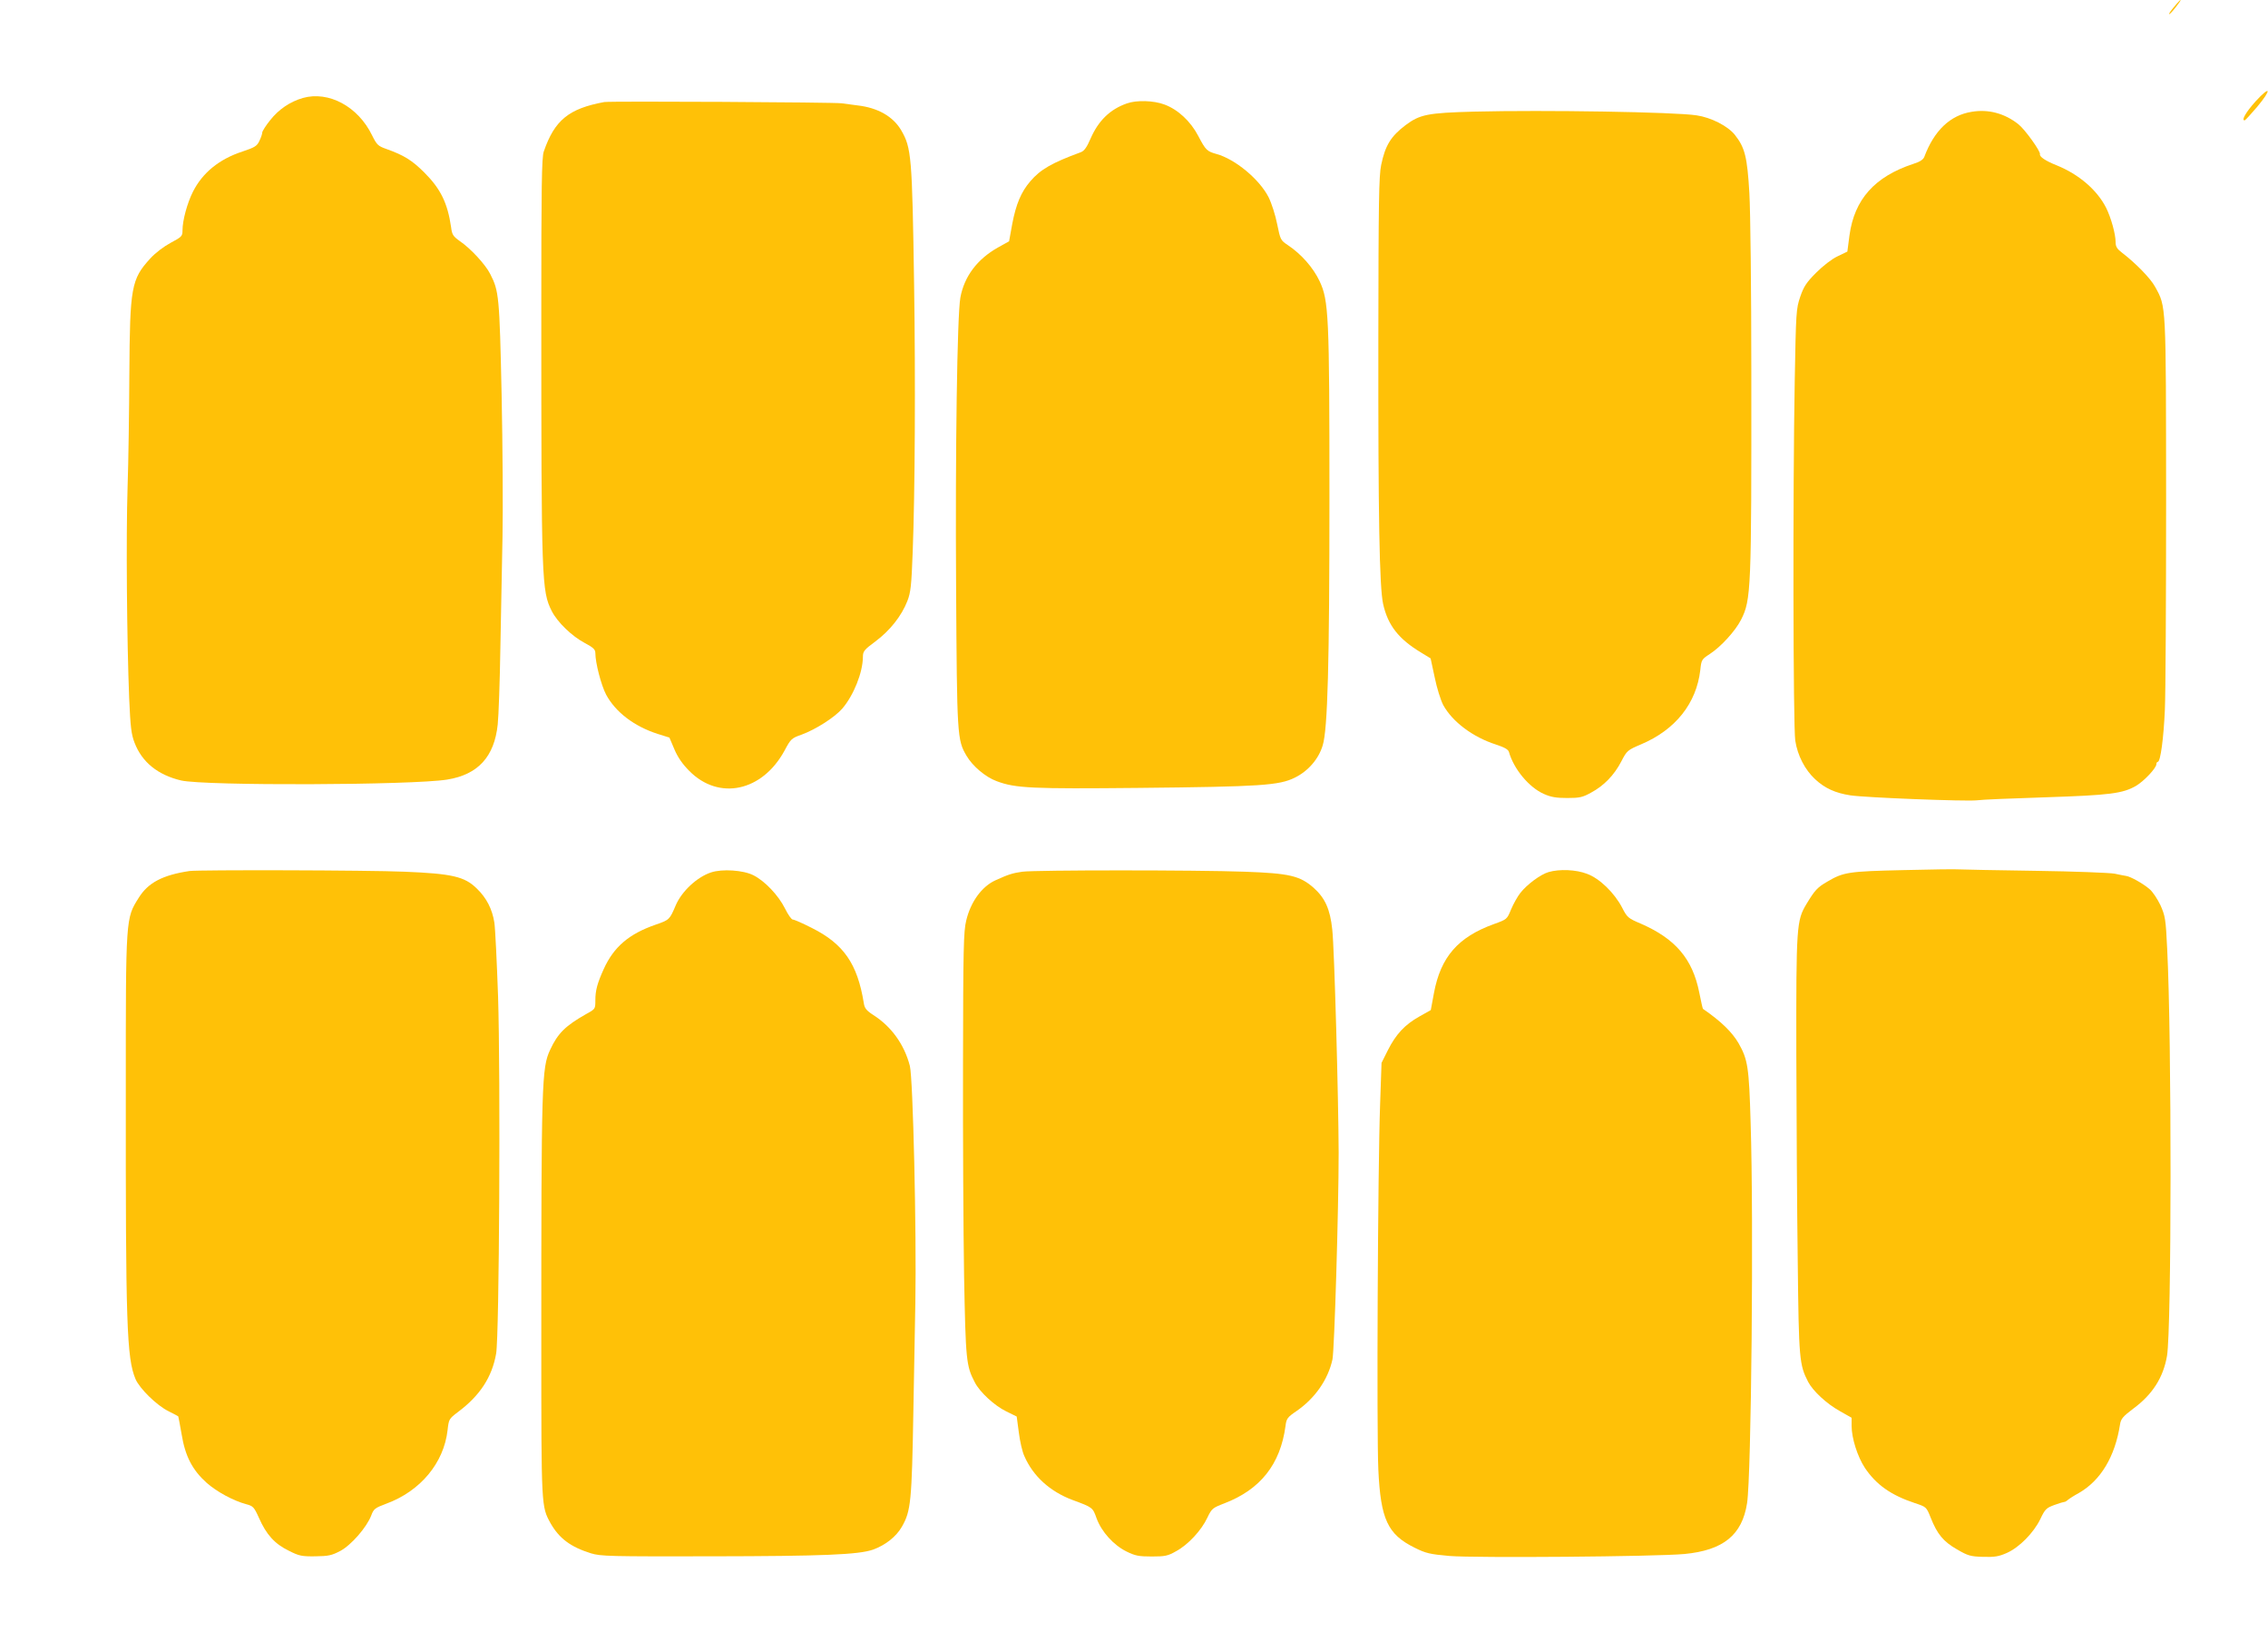<?xml version="1.0" standalone="no"?>
<!DOCTYPE svg PUBLIC "-//W3C//DTD SVG 20010904//EN"
 "http://www.w3.org/TR/2001/REC-SVG-20010904/DTD/svg10.dtd">
<svg version="1.0" xmlns="http://www.w3.org/2000/svg"
 width="1280pt" height="932pt" viewBox="0 0 1280 932"
 preserveAspectRatio="xMidYMid meet">
<g transform="translate(0,932) scale(0.1,-0.1)"
fill="#ffc107" stroke="none">
<path d="M12284 9298 c-31 -36 -47 -58 -41 -58 3 0 20 18 37 40 34 43 36 55 4
18z"/>
<path d="M12730 8748 c-55 -61 -83 -110 -61 -107 3 0 34 34 69 75 84 100 78
126 -8 32z"/>
<path d="M1709 8767 c-72 -21 -136 -64 -184 -125 -25 -31 -45 -63 -45 -70 0
-8 -7 -29 -16 -47 -13 -29 -26 -37 -95 -60 -132 -43 -226 -120 -280 -227 -32
-63 -59 -162 -59 -218 0 -33 -4 -37 -66 -70 -39 -21 -87 -57 -116 -89 -107
-117 -115 -161 -118 -652 -1 -206 -5 -494 -10 -640 -9 -279 -4 -862 9 -1189 7
-163 12 -204 30 -251 42 -111 132 -183 263 -214 135 -31 1305 -27 1502 5 174
28 266 129 285 311 5 46 12 242 15 434 4 193 9 474 12 625 3 151 1 512 -5 802
-12 556 -15 585 -64 681 -27 54 -111 145 -173 187 -36 26 -43 35 -48 77 -20
137 -59 217 -151 309 -70 70 -116 98 -214 133 -48 17 -54 23 -81 77 -79 163
-245 252 -391 211z"/>
<path d="M3410 8744 c-200 -37 -280 -102 -341 -279 -12 -33 -14 -198 -14 -910
0 -1523 2 -1570 59 -1684 32 -63 114 -142 186 -180 49 -26 60 -37 60 -57 0
-55 33 -182 61 -235 53 -98 157 -178 290 -221 l67 -21 28 -66 c19 -45 46 -84
84 -122 167 -169 412 -117 538 115 35 66 40 70 97 90 79 29 187 98 229 147 64
75 115 203 116 290 0 33 6 41 71 89 82 61 148 145 180 228 19 49 23 87 30 277
13 333 16 974 8 1505 -11 730 -15 775 -73 875 -46 78 -132 127 -246 140 -36 5
-76 10 -90 12 -36 6 -1310 13 -1340 7z"/>
<path d="M6359 8736 c-94 -33 -160 -97 -204 -198 -21 -49 -36 -70 -55 -77
-163 -60 -228 -97 -285 -164 -52 -60 -81 -130 -102 -240 l-18 -99 -63 -35
c-117 -66 -190 -163 -212 -283 -18 -102 -29 -861 -24 -1640 5 -836 6 -856 59
-946 34 -58 107 -120 170 -143 106 -40 198 -44 805 -38 688 7 789 14 878 58
75 37 134 105 157 182 28 90 38 461 38 1397 0 1031 -4 1114 -56 1224 -36 76
-103 152 -178 202 -42 28 -43 31 -61 119 -10 51 -31 117 -49 153 -52 101 -188
214 -294 243 -53 15 -60 21 -102 101 -43 83 -115 150 -191 178 -61 23 -158 26
-213 6z"/>
<path d="M8320 8690 c-264 -7 -306 -16 -387 -76 -83 -63 -115 -114 -138 -225
-13 -61 -15 -211 -16 -973 -1 -1018 6 -1409 27 -1505 27 -121 88 -198 214
-274 l54 -33 23 -107 c12 -60 34 -129 48 -156 52 -95 167 -181 297 -223 49
-16 70 -28 74 -42 27 -96 113 -200 197 -237 40 -18 70 -23 132 -23 70 0 87 4
134 30 73 39 131 99 171 176 32 62 35 64 112 97 194 82 312 231 334 419 6 58
8 61 54 91 62 40 144 130 176 193 57 113 59 164 58 1398 0 458 -5 907 -11
1010 -12 204 -25 257 -82 329 -40 50 -134 98 -216 110 -121 19 -859 31 -1255
21z"/>
<path d="M11128 8689 c-121 -19 -212 -105 -268 -255 -6 -15 -26 -28 -62 -39
-218 -72 -332 -200 -360 -403 l-12 -92 -56 -27 c-32 -15 -82 -54 -120 -92 -55
-55 -70 -78 -90 -136 -23 -68 -24 -84 -31 -475 -11 -604 -9 -1953 3 -2030 13
-85 55 -165 112 -218 55 -51 114 -78 199 -91 85 -13 654 -35 714 -28 26 4 201
11 388 17 363 12 435 21 511 65 45 27 114 100 114 122 0 7 4 13 8 13 15 0 33
132 40 295 4 88 7 619 7 1180 -1 1122 1 1091 -62 1206 -25 47 -110 134 -186
192 -29 22 -37 35 -37 60 0 46 -26 139 -54 195 -51 100 -153 188 -279 239 -63
25 -98 49 -94 63 4 16 -85 140 -122 169 -77 61 -169 86 -263 70z"/>
<path d="M10740 4409 c-306 -7 -336 -11 -427 -65 -56 -32 -71 -49 -117 -125
-57 -95 -59 -122 -58 -849 1 -360 4 -888 8 -1173 6 -550 9 -580 59 -677 27
-51 104 -123 178 -164 l67 -38 0 -46 c0 -69 33 -173 75 -237 64 -95 147 -154
283 -199 63 -21 64 -21 88 -81 37 -94 72 -136 149 -180 62 -36 76 -40 147 -42
65 -2 89 2 134 22 70 31 151 113 189 191 27 57 34 63 80 80 27 10 52 17 55 17
3 -1 12 4 20 11 8 7 36 25 62 39 124 71 205 206 233 388 5 31 16 44 74 88 109
80 170 176 191 298 26 154 27 1788 1 2298 -8 168 -11 185 -38 246 -17 35 -44
77 -63 92 -36 31 -107 70 -130 73 -8 1 -38 7 -66 13 -28 5 -228 13 -445 16
-217 3 -410 7 -429 8 -19 2 -163 0 -320 -4z"/>
<path d="M1070 4404 c-153 -23 -234 -66 -287 -151 -74 -118 -73 -106 -73
-1080 -1 -1331 5 -1518 55 -1637 23 -53 119 -148 186 -181 29 -15 55 -28 55
-29 1 0 9 -46 19 -101 20 -124 61 -202 141 -274 58 -51 150 -101 224 -121 38
-10 44 -16 71 -76 42 -96 90 -148 168 -186 59 -30 74 -33 151 -32 74 1 92 5
140 30 62 33 149 133 175 200 14 38 21 43 85 67 193 71 325 230 346 415 7 62
8 64 58 102 125 93 193 198 216 330 18 100 25 1572 11 2015 -7 198 -16 386
-21 418 -12 76 -44 139 -99 192 -69 68 -140 84 -408 95 -207 9 -1160 11 -1213
4z"/>
<path d="M4013 4396 c-79 -26 -165 -106 -199 -185 -35 -82 -36 -83 -114 -110
-150 -52 -236 -125 -293 -251 -36 -80 -47 -120 -47 -176 0 -49 0 -49 -53 -78
-116 -66 -159 -108 -202 -201 -48 -102 -50 -182 -50 -1660 0 -926 0 -917 52
-1012 49 -86 113 -134 228 -170 56 -17 105 -18 680 -17 628 1 831 9 913 38 69
25 130 73 162 129 51 89 56 141 65 662 3 182 8 454 11 605 7 397 -13 1263 -31
1334 -31 120 -104 222 -206 287 -40 26 -50 39 -54 68 -36 222 -114 334 -294
424 -51 26 -99 47 -107 47 -7 0 -27 28 -44 63 -37 74 -114 155 -178 187 -57
29 -176 37 -239 16z"/>
<path d="M5770 4400 c-56 -8 -78 -15 -153 -49 -76 -35 -139 -121 -164 -227
-15 -61 -17 -157 -18 -809 -1 -407 2 -945 6 -1195 9 -478 12 -509 60 -601 28
-56 112 -133 178 -165 l59 -29 12 -90 c6 -49 20 -110 31 -133 49 -113 144
-200 272 -248 114 -42 114 -42 136 -104 28 -76 96 -151 169 -187 49 -24 69
-28 142 -28 75 0 91 3 138 30 67 36 143 118 176 189 25 52 29 55 96 81 203 78
316 220 345 436 5 42 11 50 61 84 105 72 179 178 204 292 11 49 35 847 35
1168 -1 304 -24 1151 -36 1258 -12 116 -41 179 -106 237 -77 67 -136 81 -388
90 -271 10 -1180 10 -1255 0z"/>
<path d="M8740 4398 c-45 -13 -121 -69 -159 -117 -16 -20 -40 -63 -53 -94 -23
-56 -23 -56 -98 -83 -201 -73 -299 -185 -337 -388 l-18 -97 -64 -36 c-82 -46
-132 -99 -178 -190 l-36 -72 -8 -233 c-13 -347 -20 -1856 -10 -2063 13 -281
53 -365 204 -440 64 -32 86 -37 197 -47 144 -12 1163 -4 1326 11 220 21 326
107 354 287 24 154 38 1597 20 2149 -9 314 -16 355 -68 447 -37 63 -98 123
-201 194 -2 2 -11 43 -21 93 -38 190 -135 303 -330 388 -71 30 -77 35 -105 90
-44 84 -127 165 -198 191 -62 24 -155 28 -217 10z"/>
</g>
</svg>
